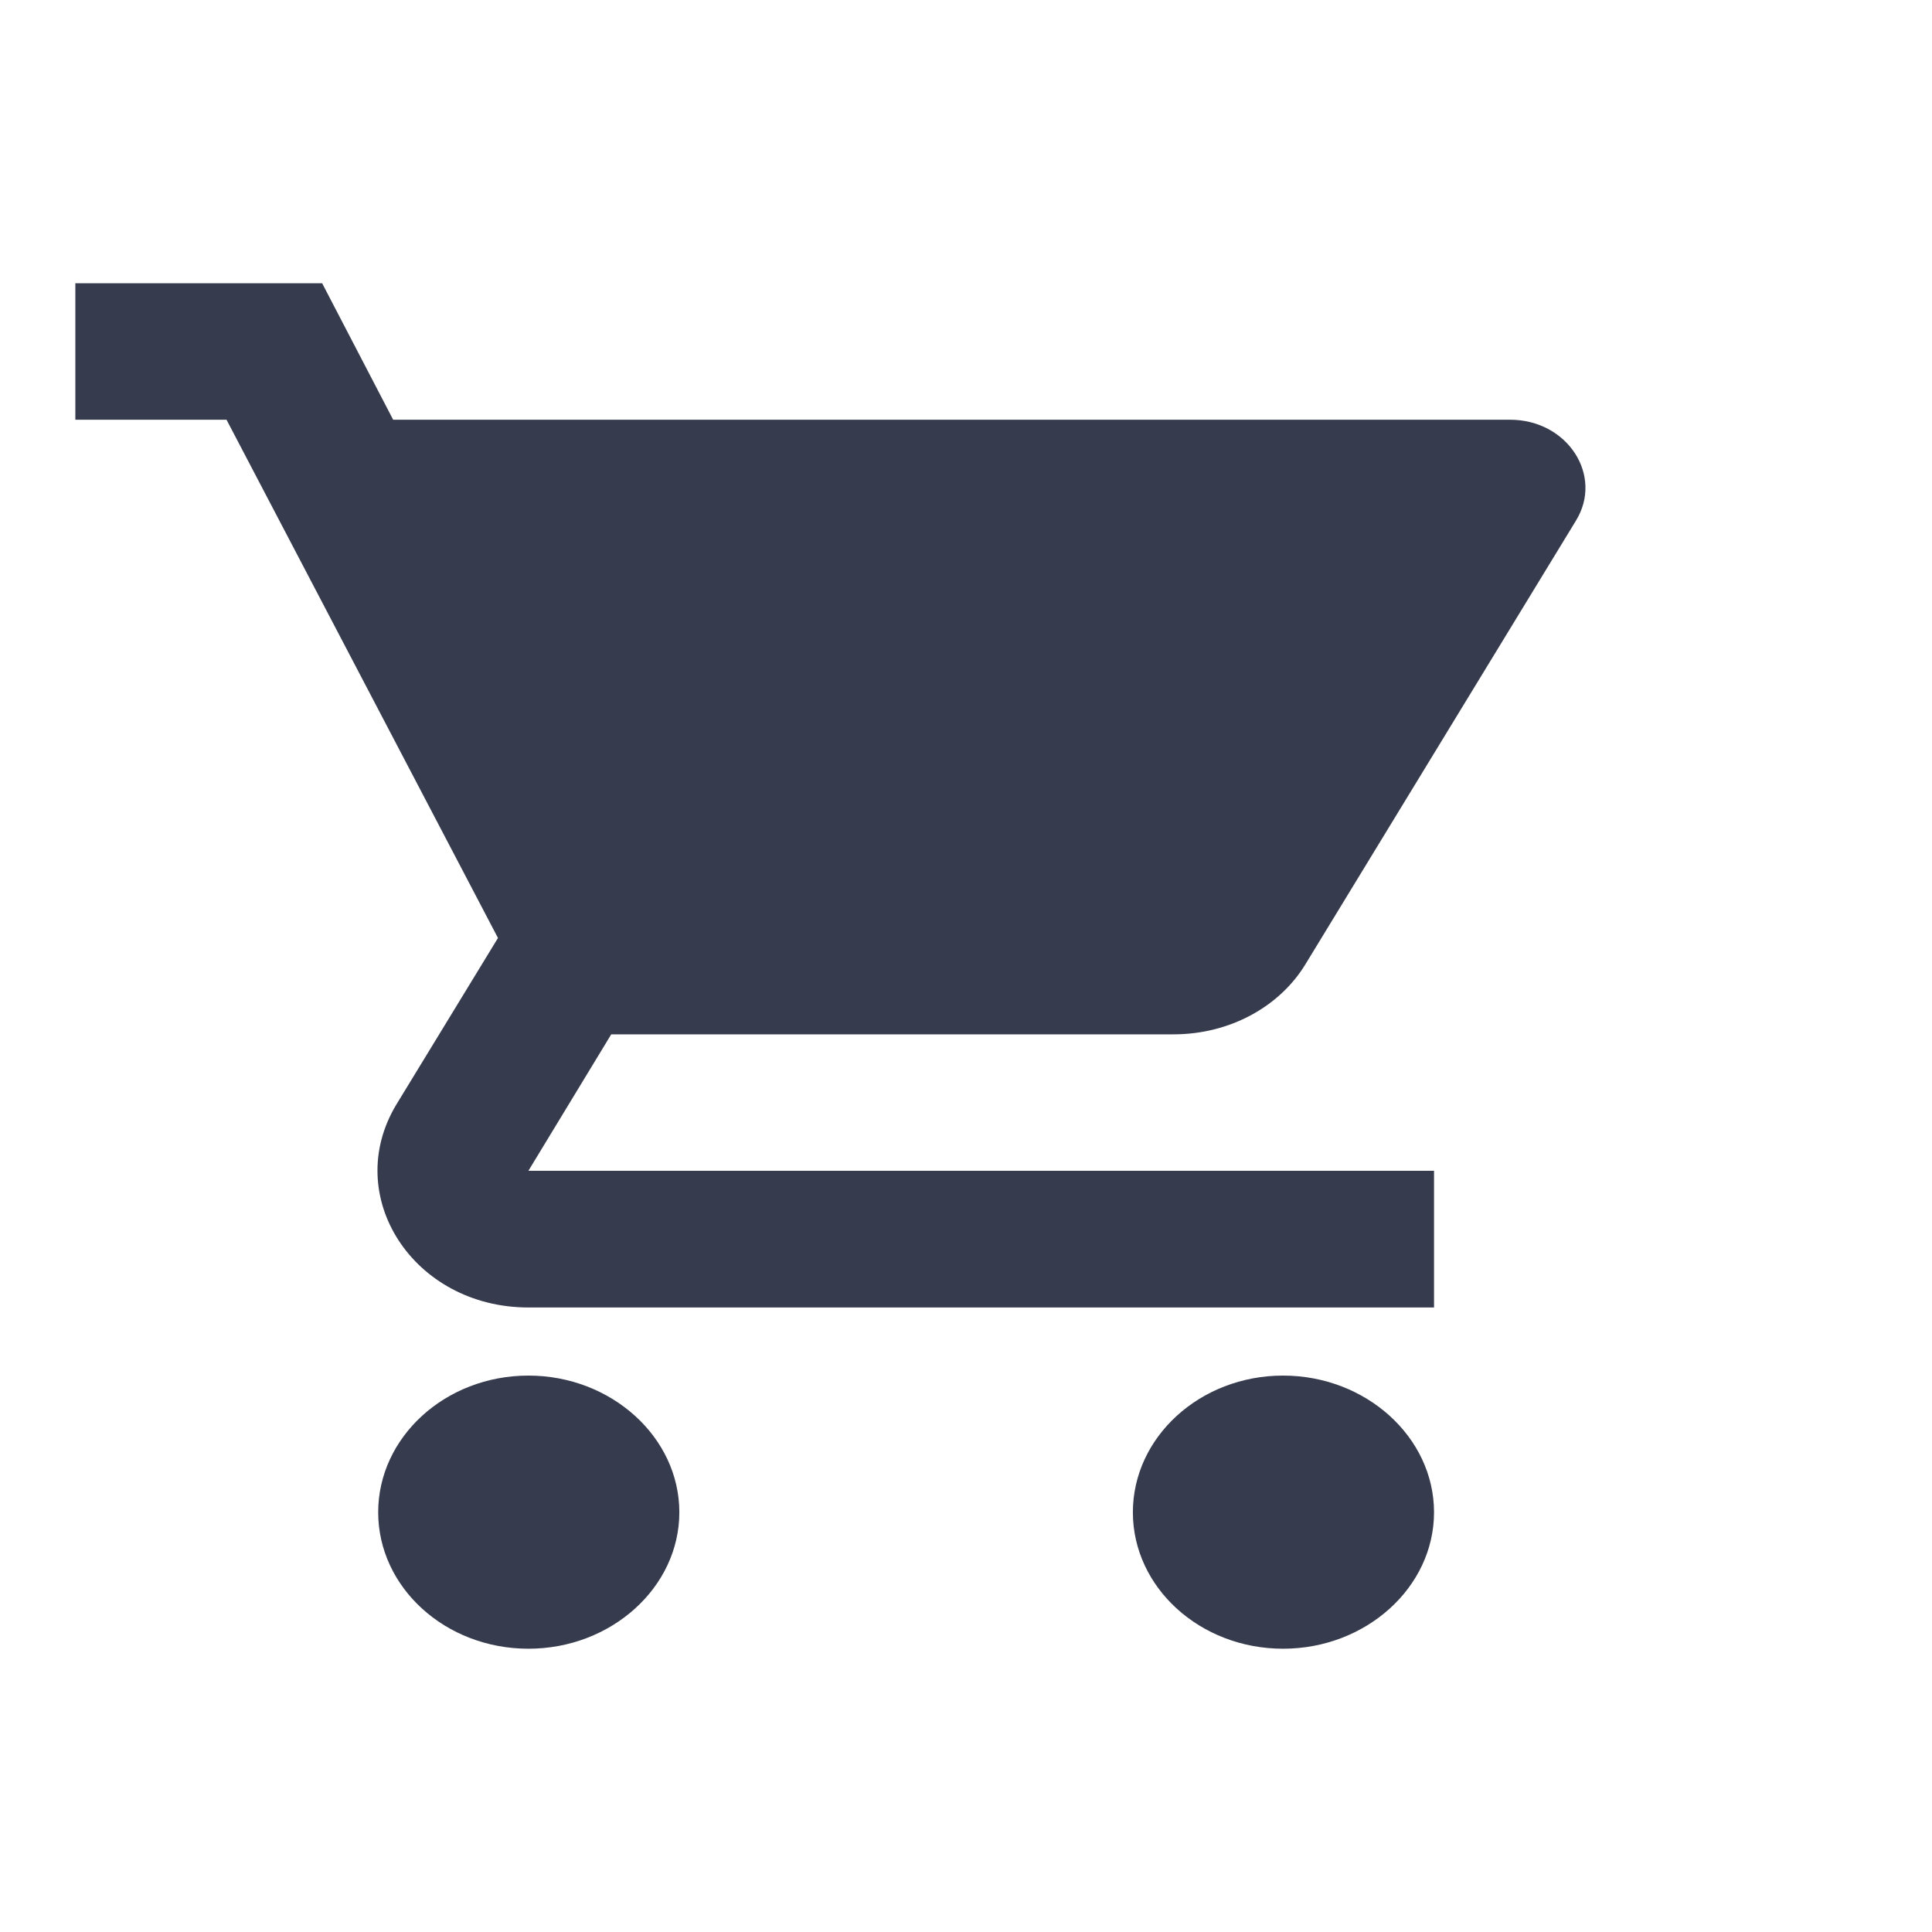 <svg width="8" height="8" viewBox="0 0 8 8" fill="none" xmlns="http://www.w3.org/2000/svg">
<path fill-rule="evenodd" clip-rule="evenodd" d="M0.312 1.173V1.738H0.938L2.062 3.884L1.641 4.574C1.413 4.953 1.712 5.414 2.188 5.414H5.938V4.848H2.188L2.531 4.283H4.859C5.094 4.283 5.3 4.167 5.406 3.992L6.525 2.157C6.641 1.97 6.491 1.738 6.253 1.738H1.628L1.334 1.173H0.312ZM2.188 5.696C1.844 5.696 1.566 5.951 1.566 6.262C1.566 6.573 1.844 6.827 2.188 6.827C2.531 6.827 2.813 6.573 2.813 6.262C2.813 5.951 2.531 5.696 2.188 5.696ZM4.691 6.262C4.691 5.951 4.969 5.696 5.313 5.696C5.656 5.696 5.938 5.951 5.938 6.262C5.938 6.573 5.656 6.827 5.313 6.827C4.969 6.827 4.691 6.573 4.691 6.262Z" fill="#363B4E"/>
</svg>
